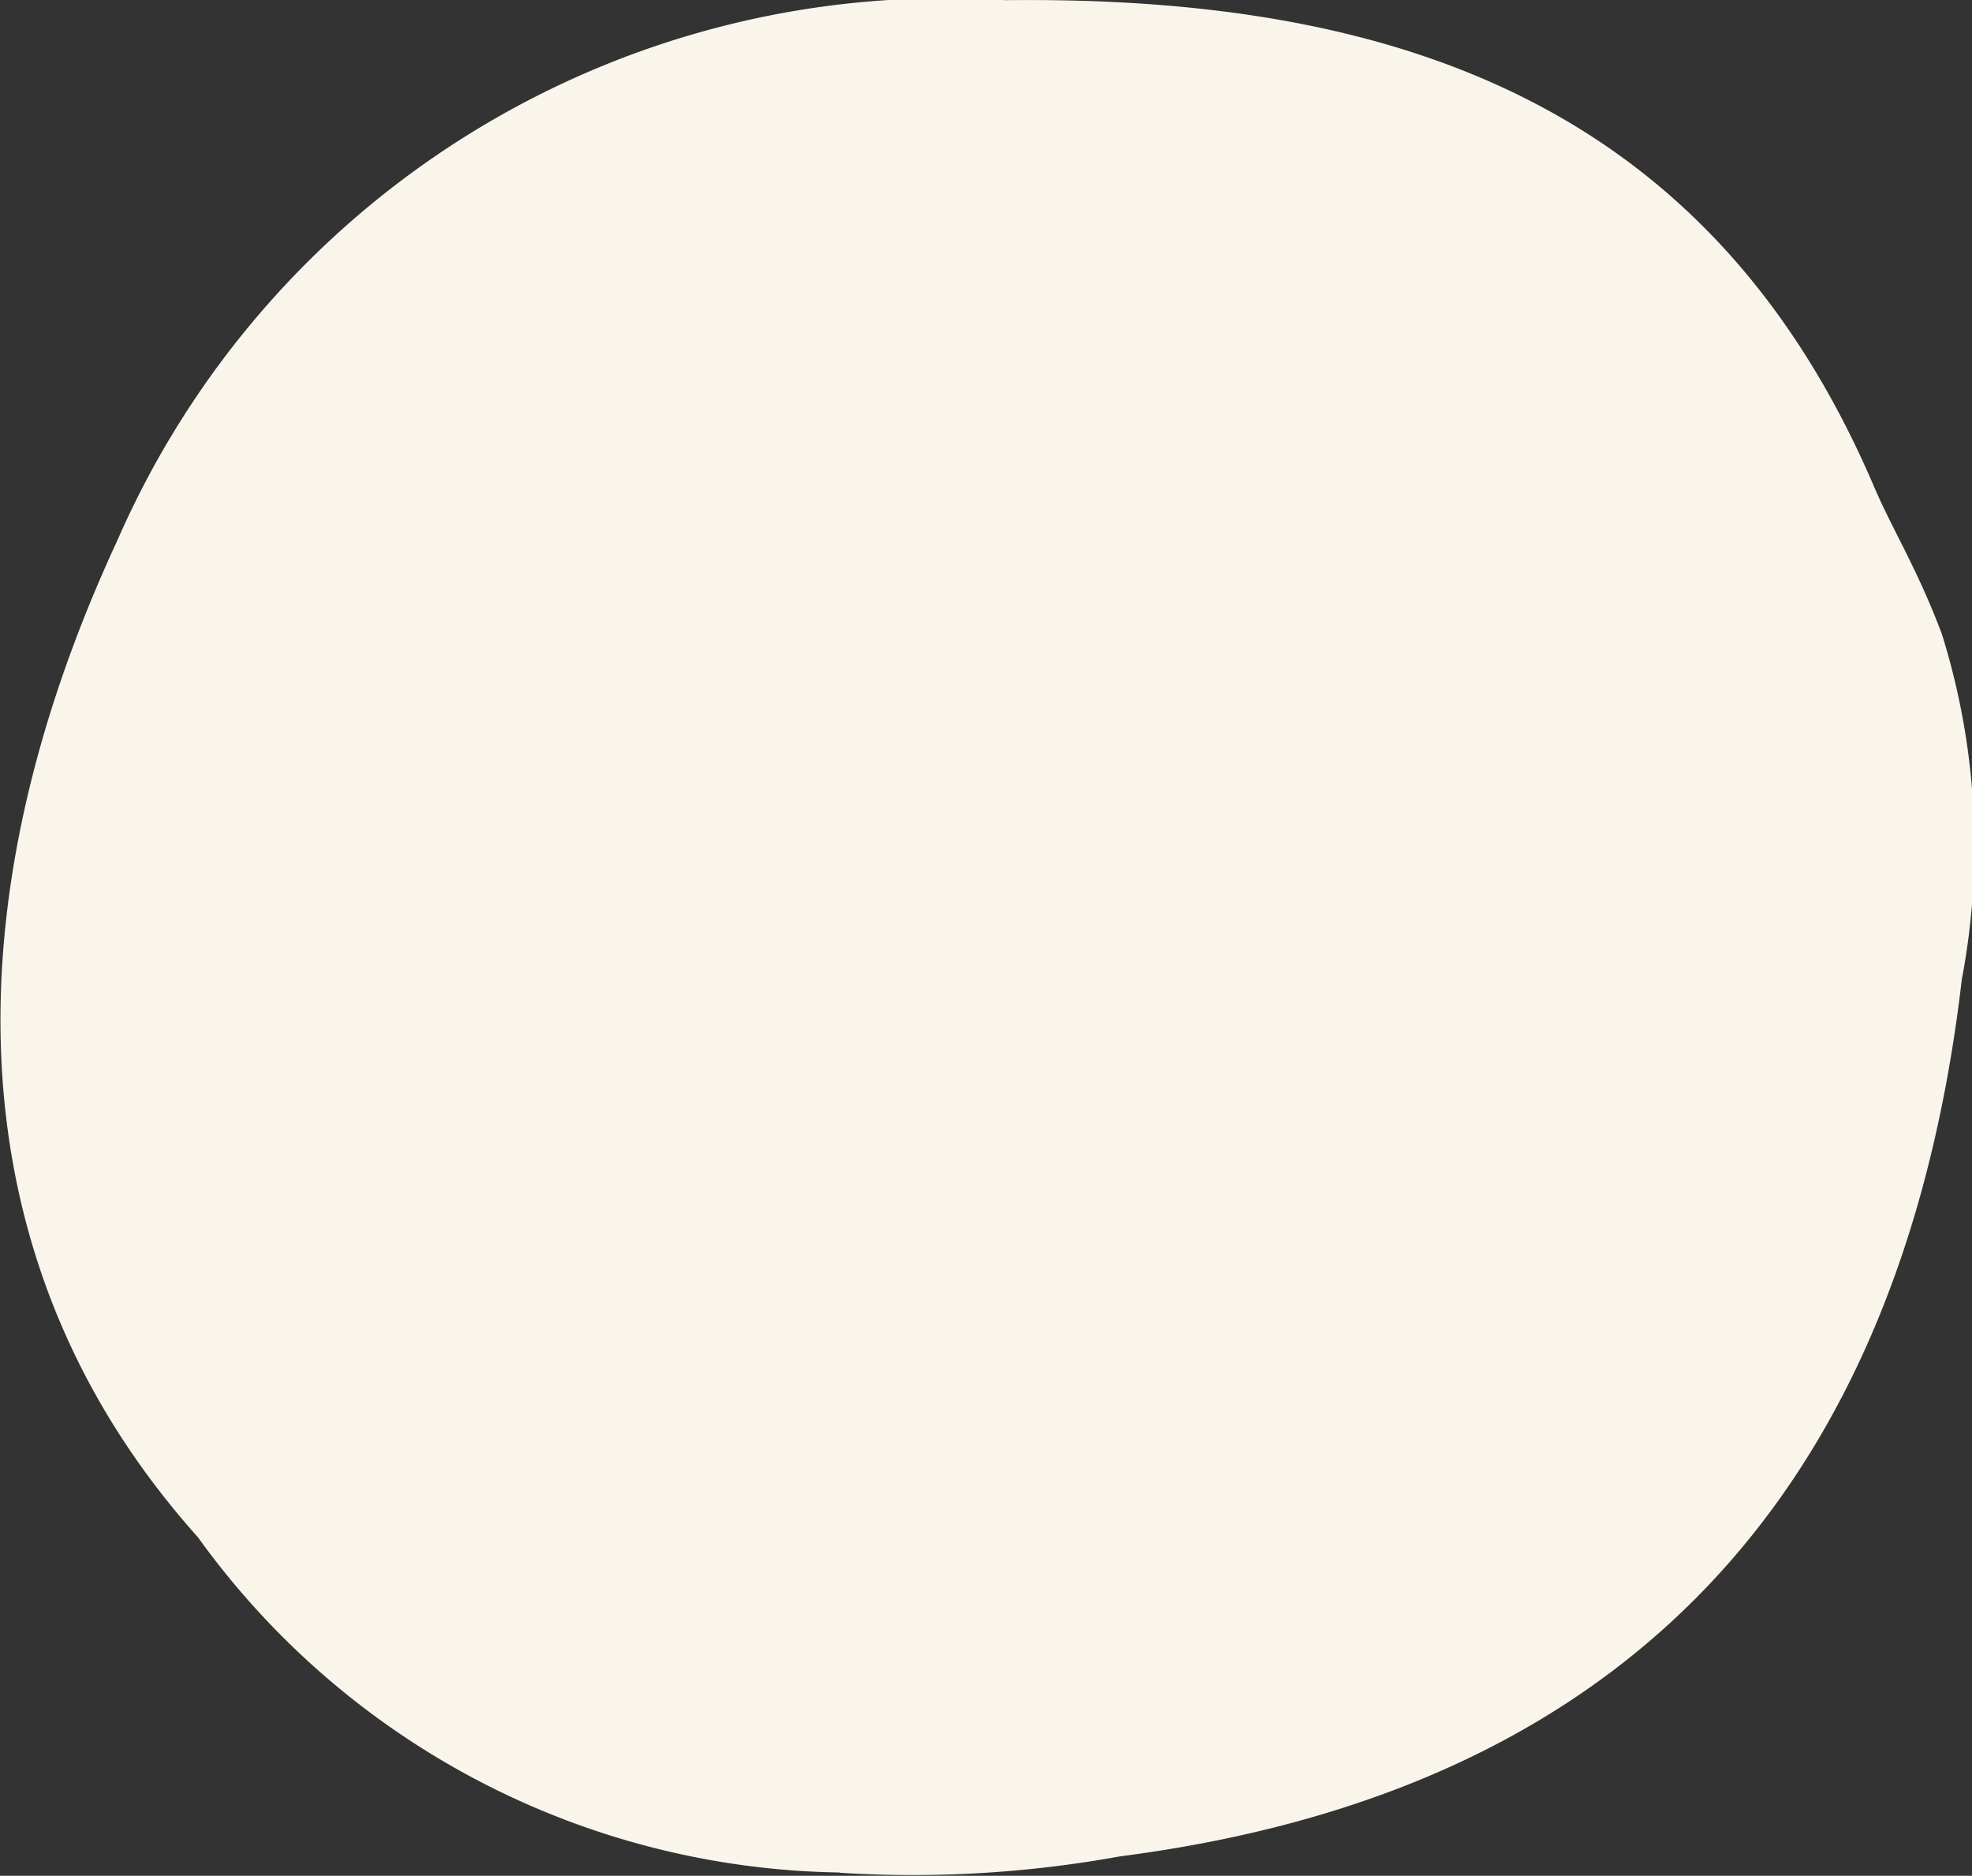 <svg xmlns="http://www.w3.org/2000/svg" width="12" height="11.413" viewBox="0 0 12 11.413">
  <rect x="0" y="0" width="12" height="11.413" fill="#333333" stroke="none"/>
  <path id="パス_937" data-name="パス 937" d="M46.428,81.815a4.9,4.9,0,0,1-3.9-2.039c-1.51-1.687-1.509-3.874-.489-6.07a5.5,5.5,0,0,1,5.4-3.283c2.355-.027,4.285.615,5.287,2.958.113.264.267.507.414.9a4.322,4.322,0,0,1,.121,2.1c-.338,2.907-1.852,4.914-5.123,5.336a7.045,7.045,0,0,1-1.7.1" transform="translate(-41.323 -70.422)" fill="#faf5eb"/>
</svg>
